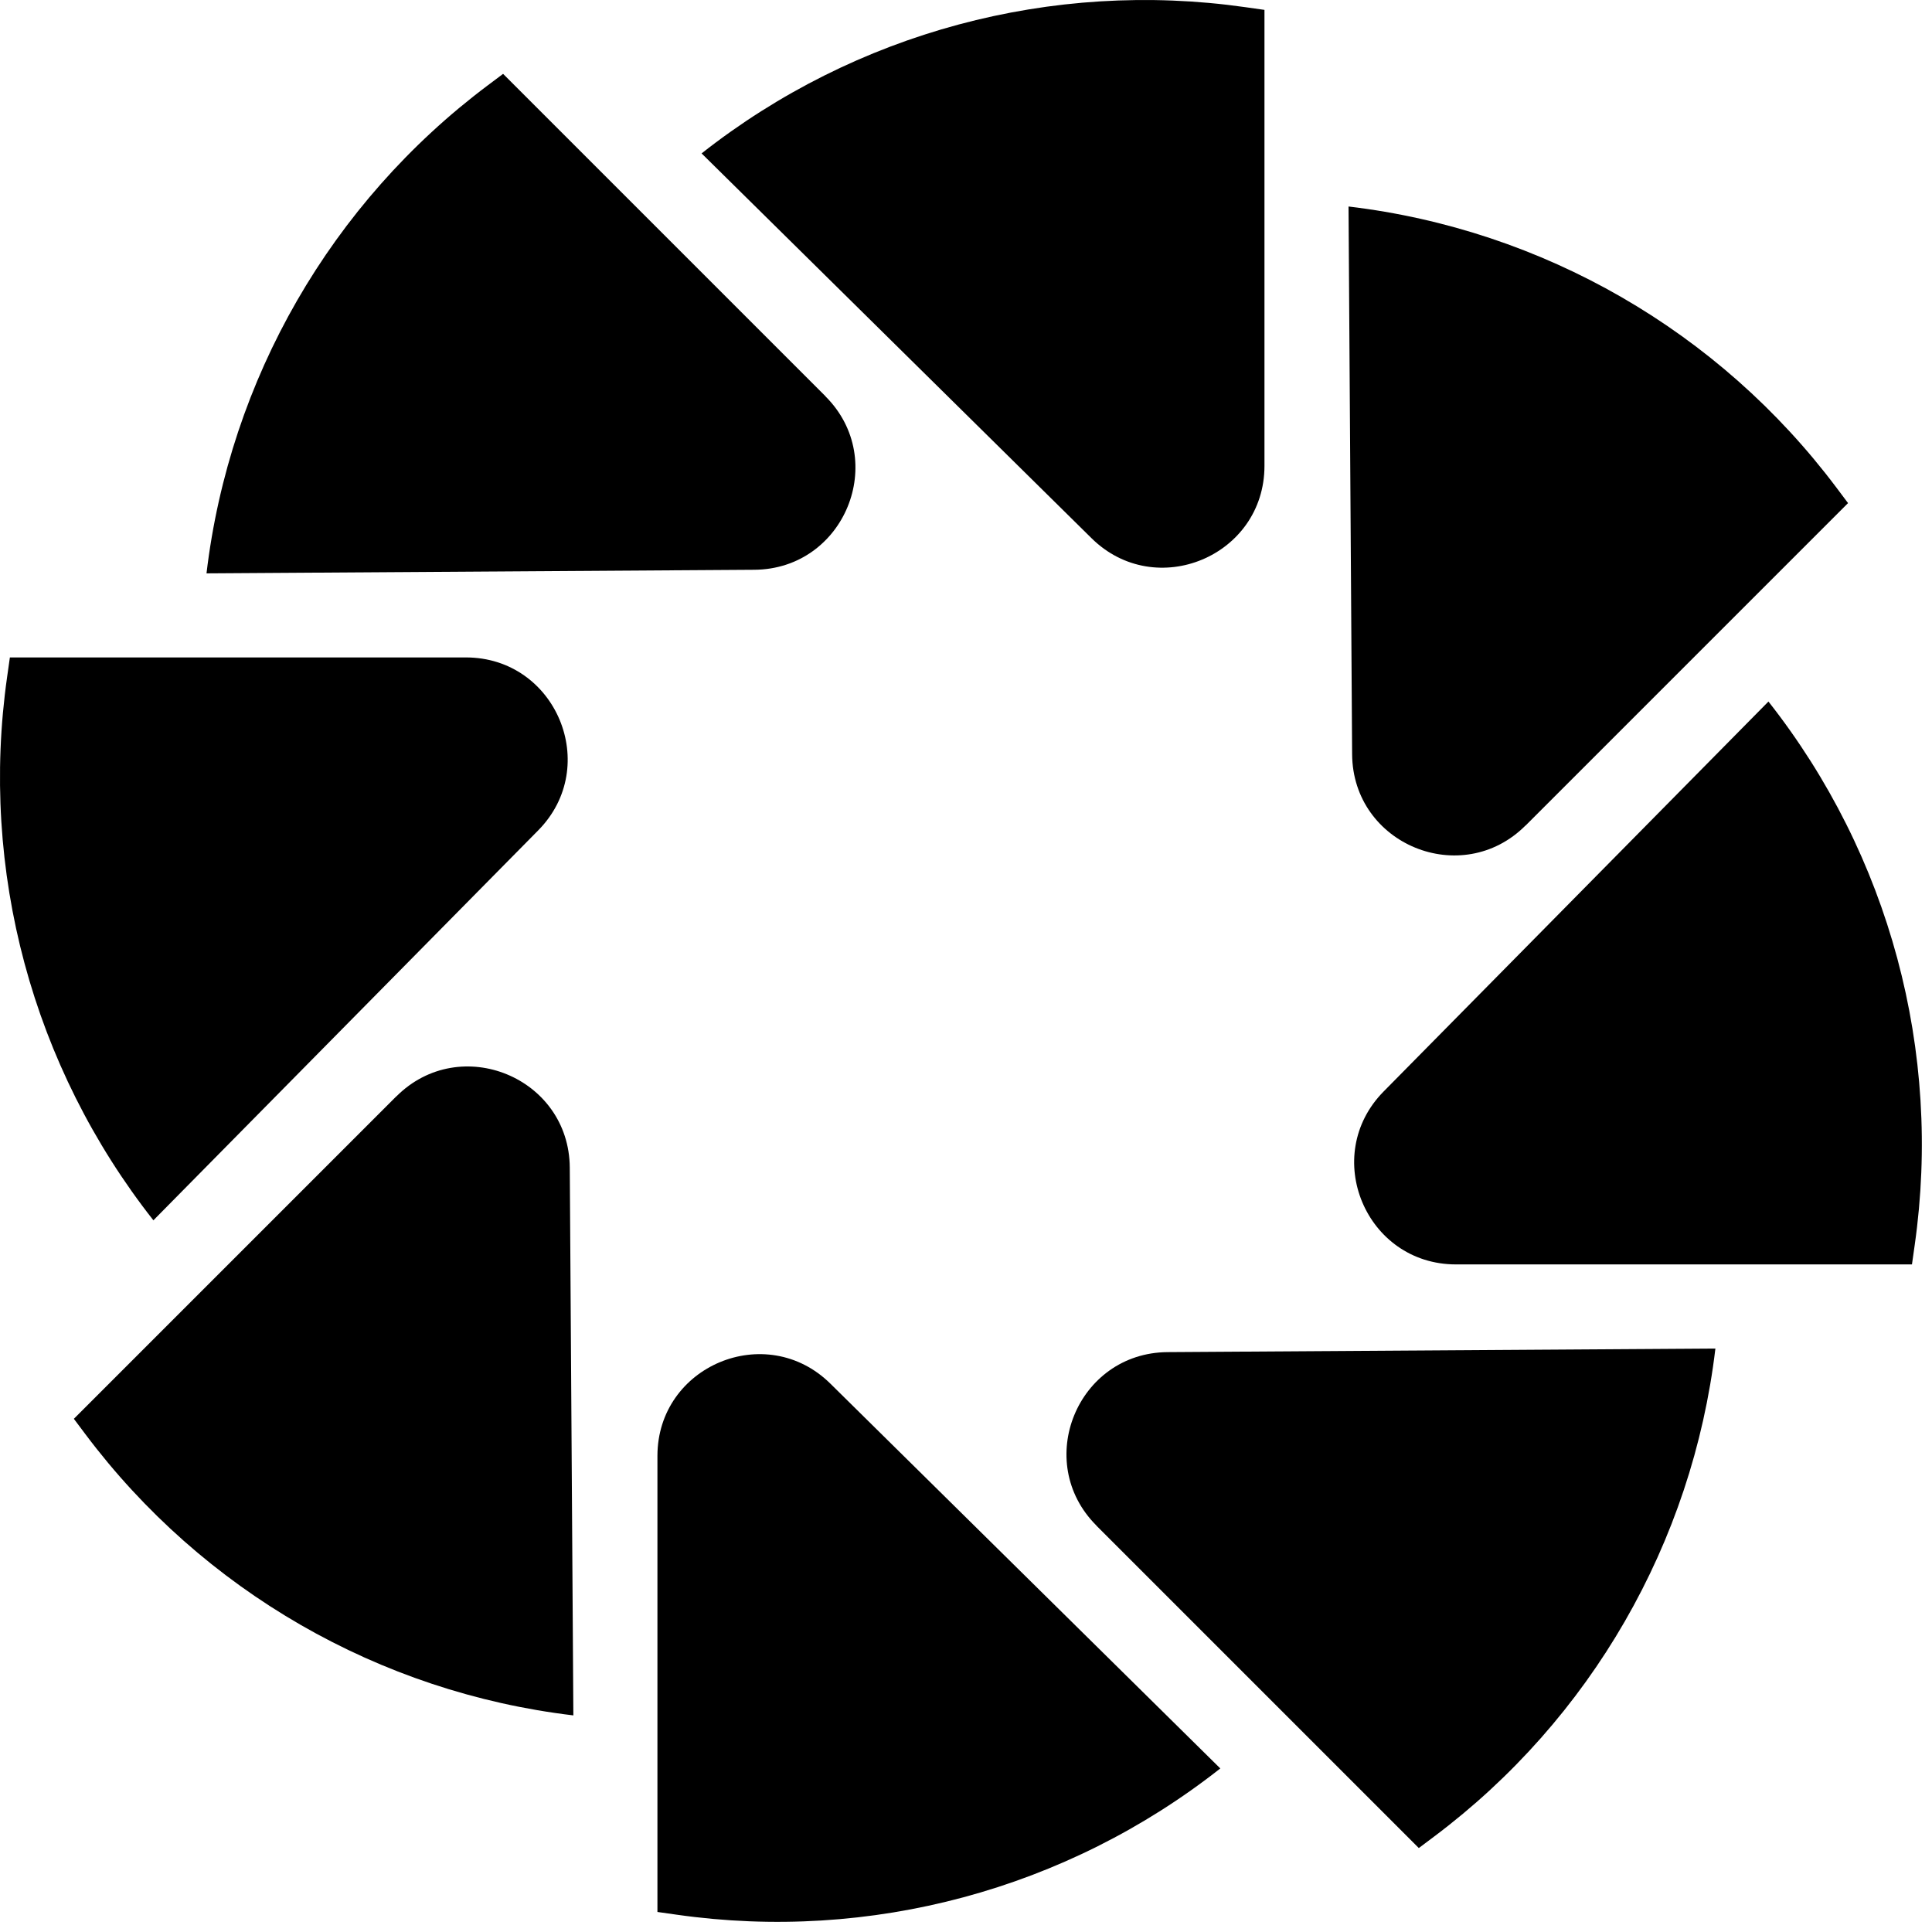 <svg width="32" height="32" viewBox="0 0 35 35" fill="none" xmlns="http://www.w3.org/2000/svg">
  <g clip-path="url(#clip0)" fill="#000">
    <path d="M11.91 26.376V34.637L12.256 34.686C15.764 35.187 19.324 34.229 22.107 32.037L15.043 25.066C13.88 23.918 11.91 24.742 11.91 26.376Z"/>
    <path d="M7.179 19.862L1.338 25.703L1.548 25.983C3.674 28.817 6.868 30.658 10.387 31.076L10.322 21.152C10.311 19.518 8.335 18.707 7.18 19.863L7.179 19.862Z"/>
    <path d="M9.75 15.043C10.898 13.88 10.074 11.91 8.44 11.91H0.179L0.13 12.256C-0.371 15.764 0.587 19.323 2.779 22.107L9.75 15.043Z"/>
    <path d="M14.955 7.179L9.114 1.338L8.834 1.548C6 3.674 4.159 6.868 3.741 10.387L13.665 10.322C15.299 10.311 16.11 8.335 14.954 7.18L14.955 7.179Z"/>
    <path d="M22.907 8.44V0.179L22.561 0.13C19.053 -0.37 15.494 0.587 12.71 2.779L19.774 9.75C20.937 10.898 22.907 10.074 22.907 8.44Z"/>
    <path d="M27.638 14.955L33.479 9.114L33.269 8.834C31.143 6 27.949 4.159 24.43 3.741L24.495 13.665C24.506 15.299 26.482 16.11 27.637 14.954L27.638 14.955Z"/>
    <path d="M25.066 19.773C23.918 20.936 24.742 22.906 26.376 22.906H34.637L34.686 22.56C35.187 19.052 34.229 15.492 32.037 12.709L25.066 19.773Z"/>
    <path d="M19.862 27.638L25.703 33.479L25.983 33.269C28.817 31.143 30.658 27.949 31.076 24.43L21.152 24.495C19.518 24.506 18.707 26.482 19.863 27.637L19.862 27.638Z"/>
  </g>
  <defs>
    <clipPath id="clip0">
      <rect width="34.816" height="34.816" fill="white"/>
    </clipPath>
  </defs>
</svg>
